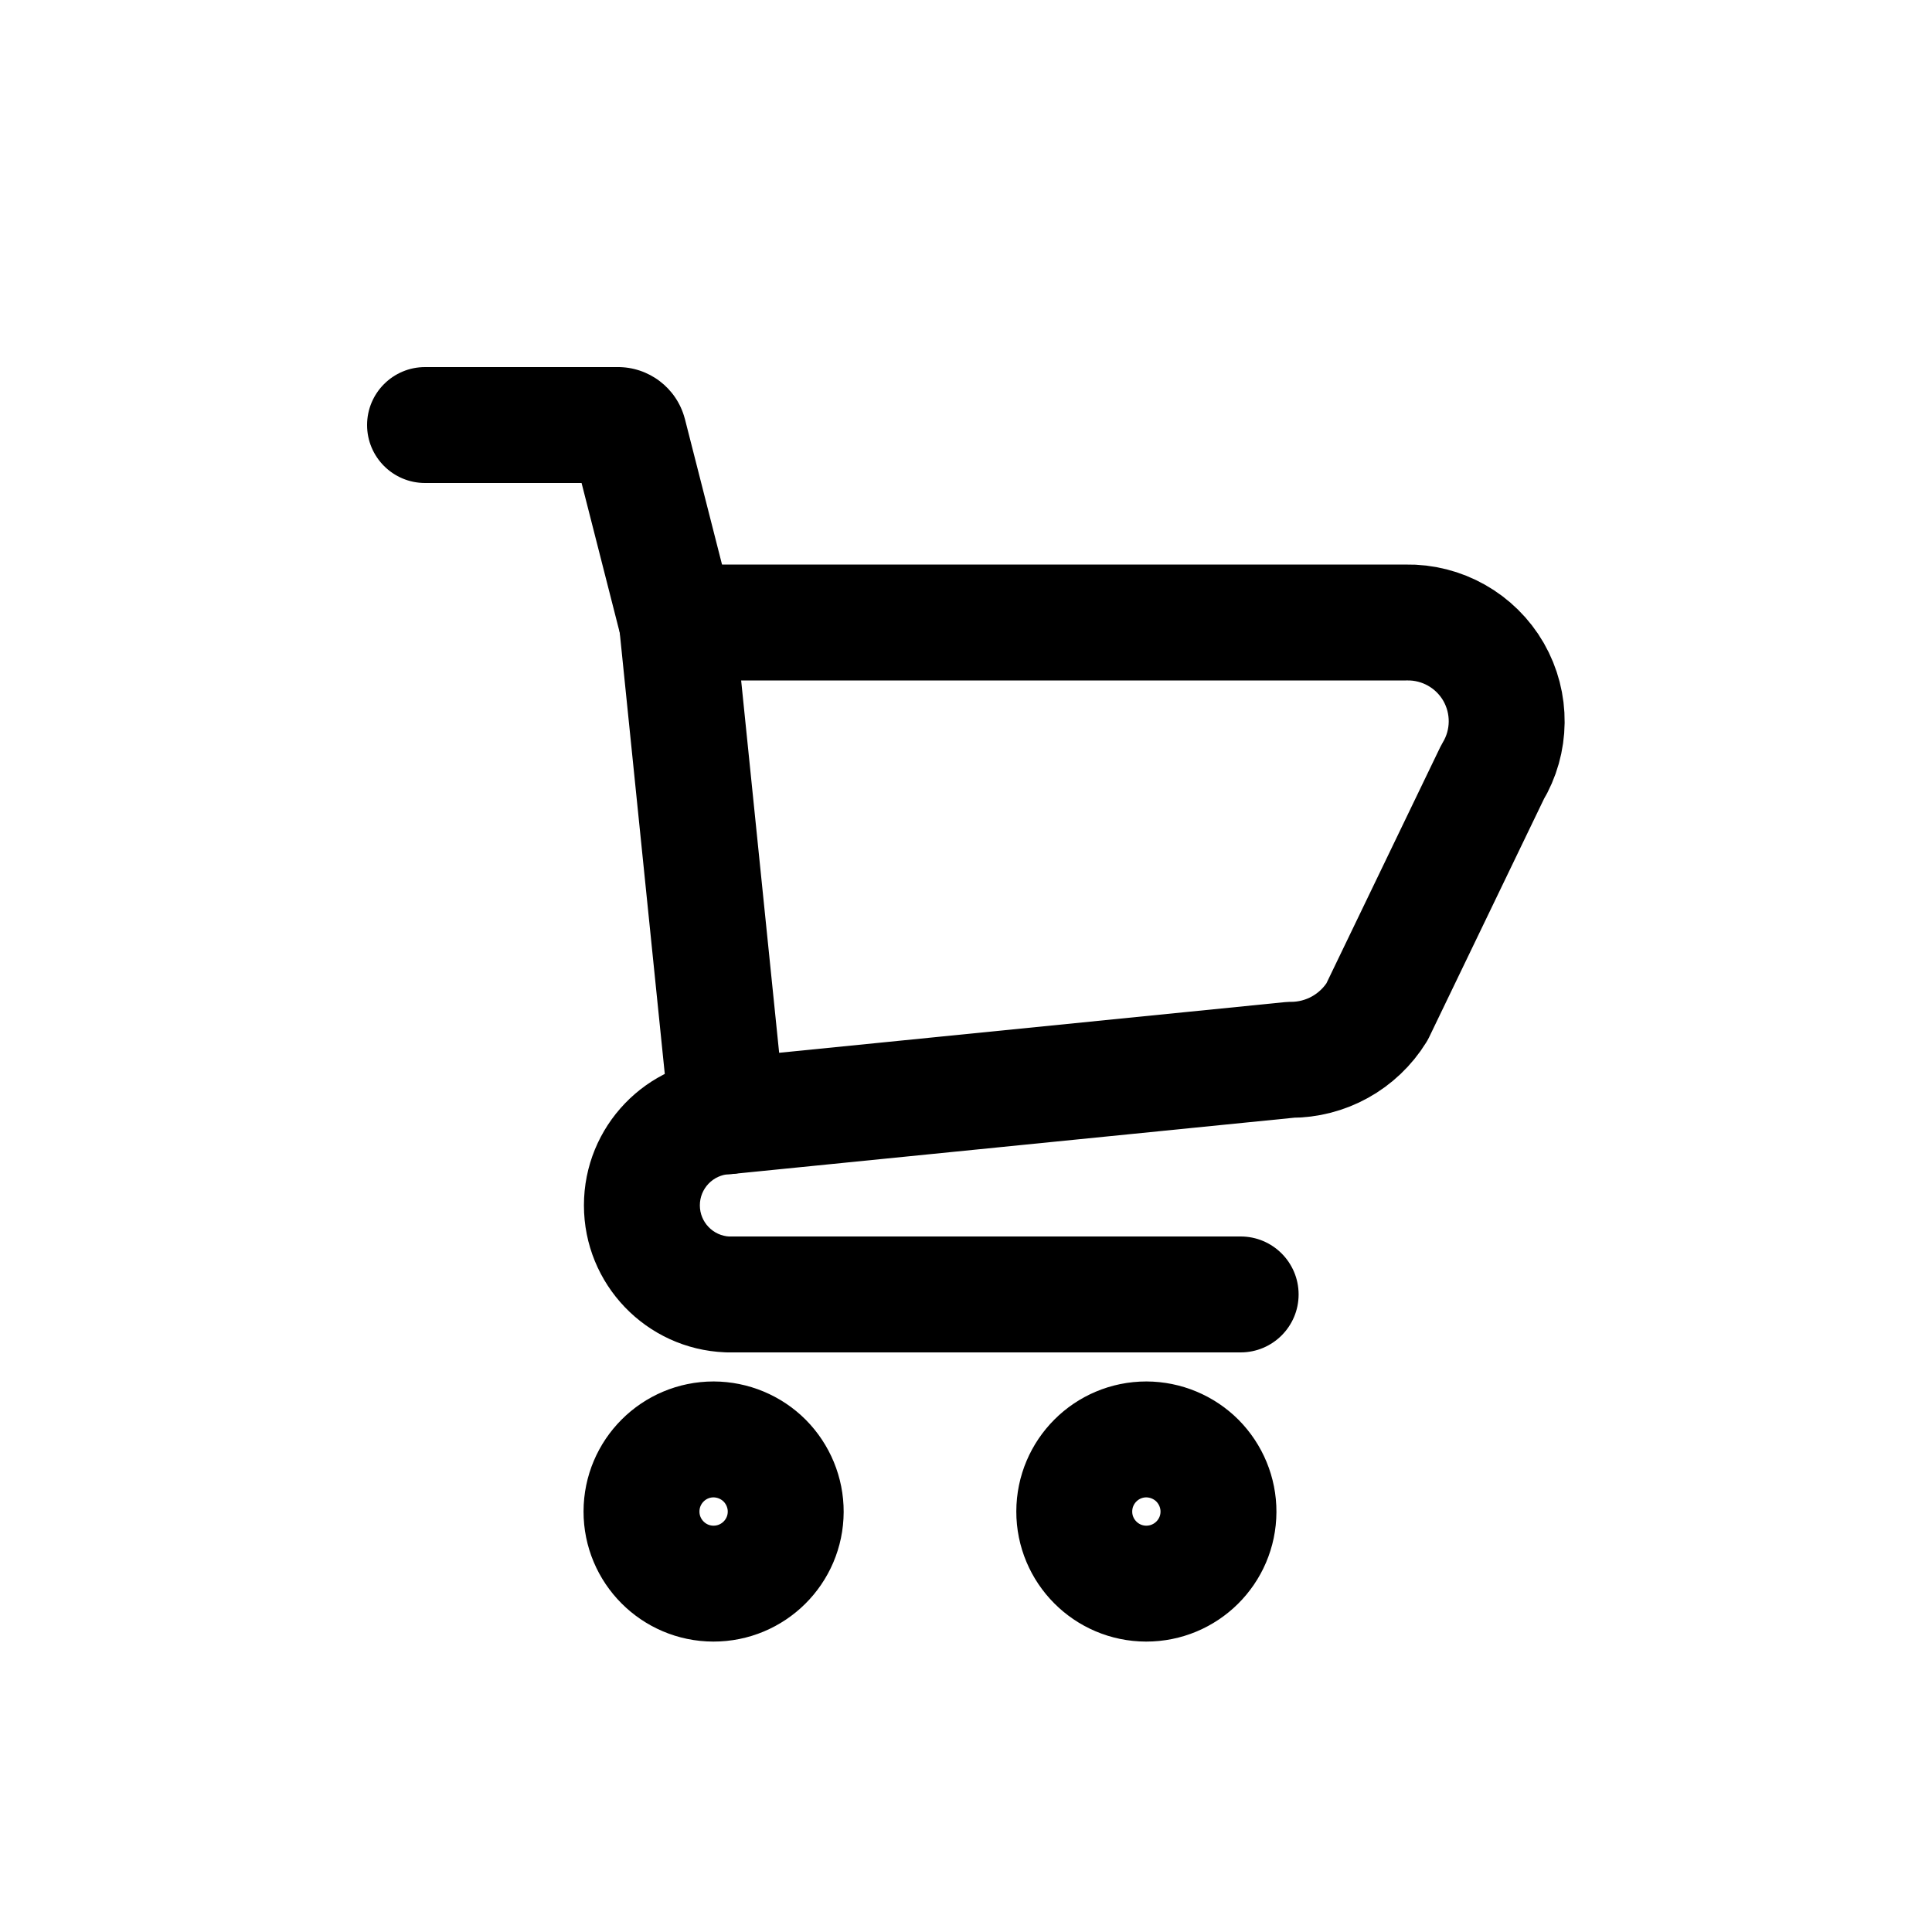 <?xml version="1.0" encoding="utf-8"?><!-- Скачано с сайта svg4.ru / Downloaded from svg4.ru -->
<svg width="800px" height="800px" viewBox="0 -0.5 25 25" fill="none" xmlns="http://www.w3.org/2000/svg">
<path fill-rule="evenodd" clip-rule="evenodd" d="M18.194 7.555H8.76L9.412 13.944L16.7 13.214C17.155 13.216 17.578 12.981 17.818 12.594L19.312 9.494C19.553 9.096 19.558 8.598 19.326 8.194C19.093 7.791 18.66 7.546 18.194 7.555Z" stroke="#000000" stroke-width="1.5" stroke-linecap="round" stroke-linejoin="round"/>
<path fill-rule="evenodd" clip-rule="evenodd" d="M10.167 19.063C10.165 19.578 9.746 19.993 9.231 19.992C8.717 19.991 8.3 19.572 8.301 19.058C8.302 18.543 8.719 18.126 9.234 18.126C9.482 18.127 9.72 18.226 9.895 18.401C10.069 18.577 10.168 18.815 10.167 19.063V19.063Z" stroke="#000000" stroke-width="1.5" stroke-linecap="round" stroke-linejoin="round"/>
<path fill-rule="evenodd" clip-rule="evenodd" d="M15.767 19.063C15.765 19.578 15.346 19.993 14.831 19.992C14.317 19.991 13.9 19.572 13.901 19.058C13.902 18.543 14.319 18.126 14.834 18.126C15.082 18.127 15.32 18.226 15.495 18.401C15.669 18.577 15.768 18.815 15.767 19.063V19.063Z" stroke="#000000" stroke-width="1.5" stroke-linecap="round" stroke-linejoin="round"/>
<path d="M8.033 7.74C8.136 8.142 8.544 8.384 8.945 8.282C9.347 8.179 9.589 7.771 9.487 7.37L8.033 7.74ZM8.136 5.108L8.863 4.923L8.86 4.913L8.136 5.108ZM7.993 5V5.75L8.003 5.75L7.993 5ZM5.5 4.25C5.086 4.25 4.75 4.586 4.75 5C4.75 5.414 5.086 5.75 5.5 5.75V4.25ZM9.443 14.693C9.857 14.676 10.179 14.327 10.161 13.913C10.144 13.499 9.795 13.177 9.381 13.195L9.443 14.693ZM9.412 16.25L9.381 16.999C9.391 17 9.402 17 9.412 17L9.412 16.25ZM16.054 17C16.468 17 16.804 16.664 16.804 16.25C16.804 15.836 16.468 15.5 16.054 15.5V17ZM9.487 7.37L8.863 4.923L7.409 5.293L8.033 7.74L9.487 7.37ZM8.86 4.913C8.754 4.517 8.392 4.244 7.983 4.25L8.003 5.75C7.727 5.754 7.484 5.57 7.412 5.303L8.86 4.913ZM7.993 4.25H5.5V5.75H7.993V4.25ZM9.381 13.195C8.361 13.237 7.556 14.076 7.556 15.097H9.056C9.056 14.88 9.227 14.702 9.443 14.693L9.381 13.195ZM7.556 15.097C7.556 16.118 8.361 16.957 9.381 16.999L9.443 15.501C9.227 15.492 9.056 15.314 9.056 15.097H7.556ZM9.412 17H16.054V15.5H9.412V17Z" fill="#000000"/>
</svg>